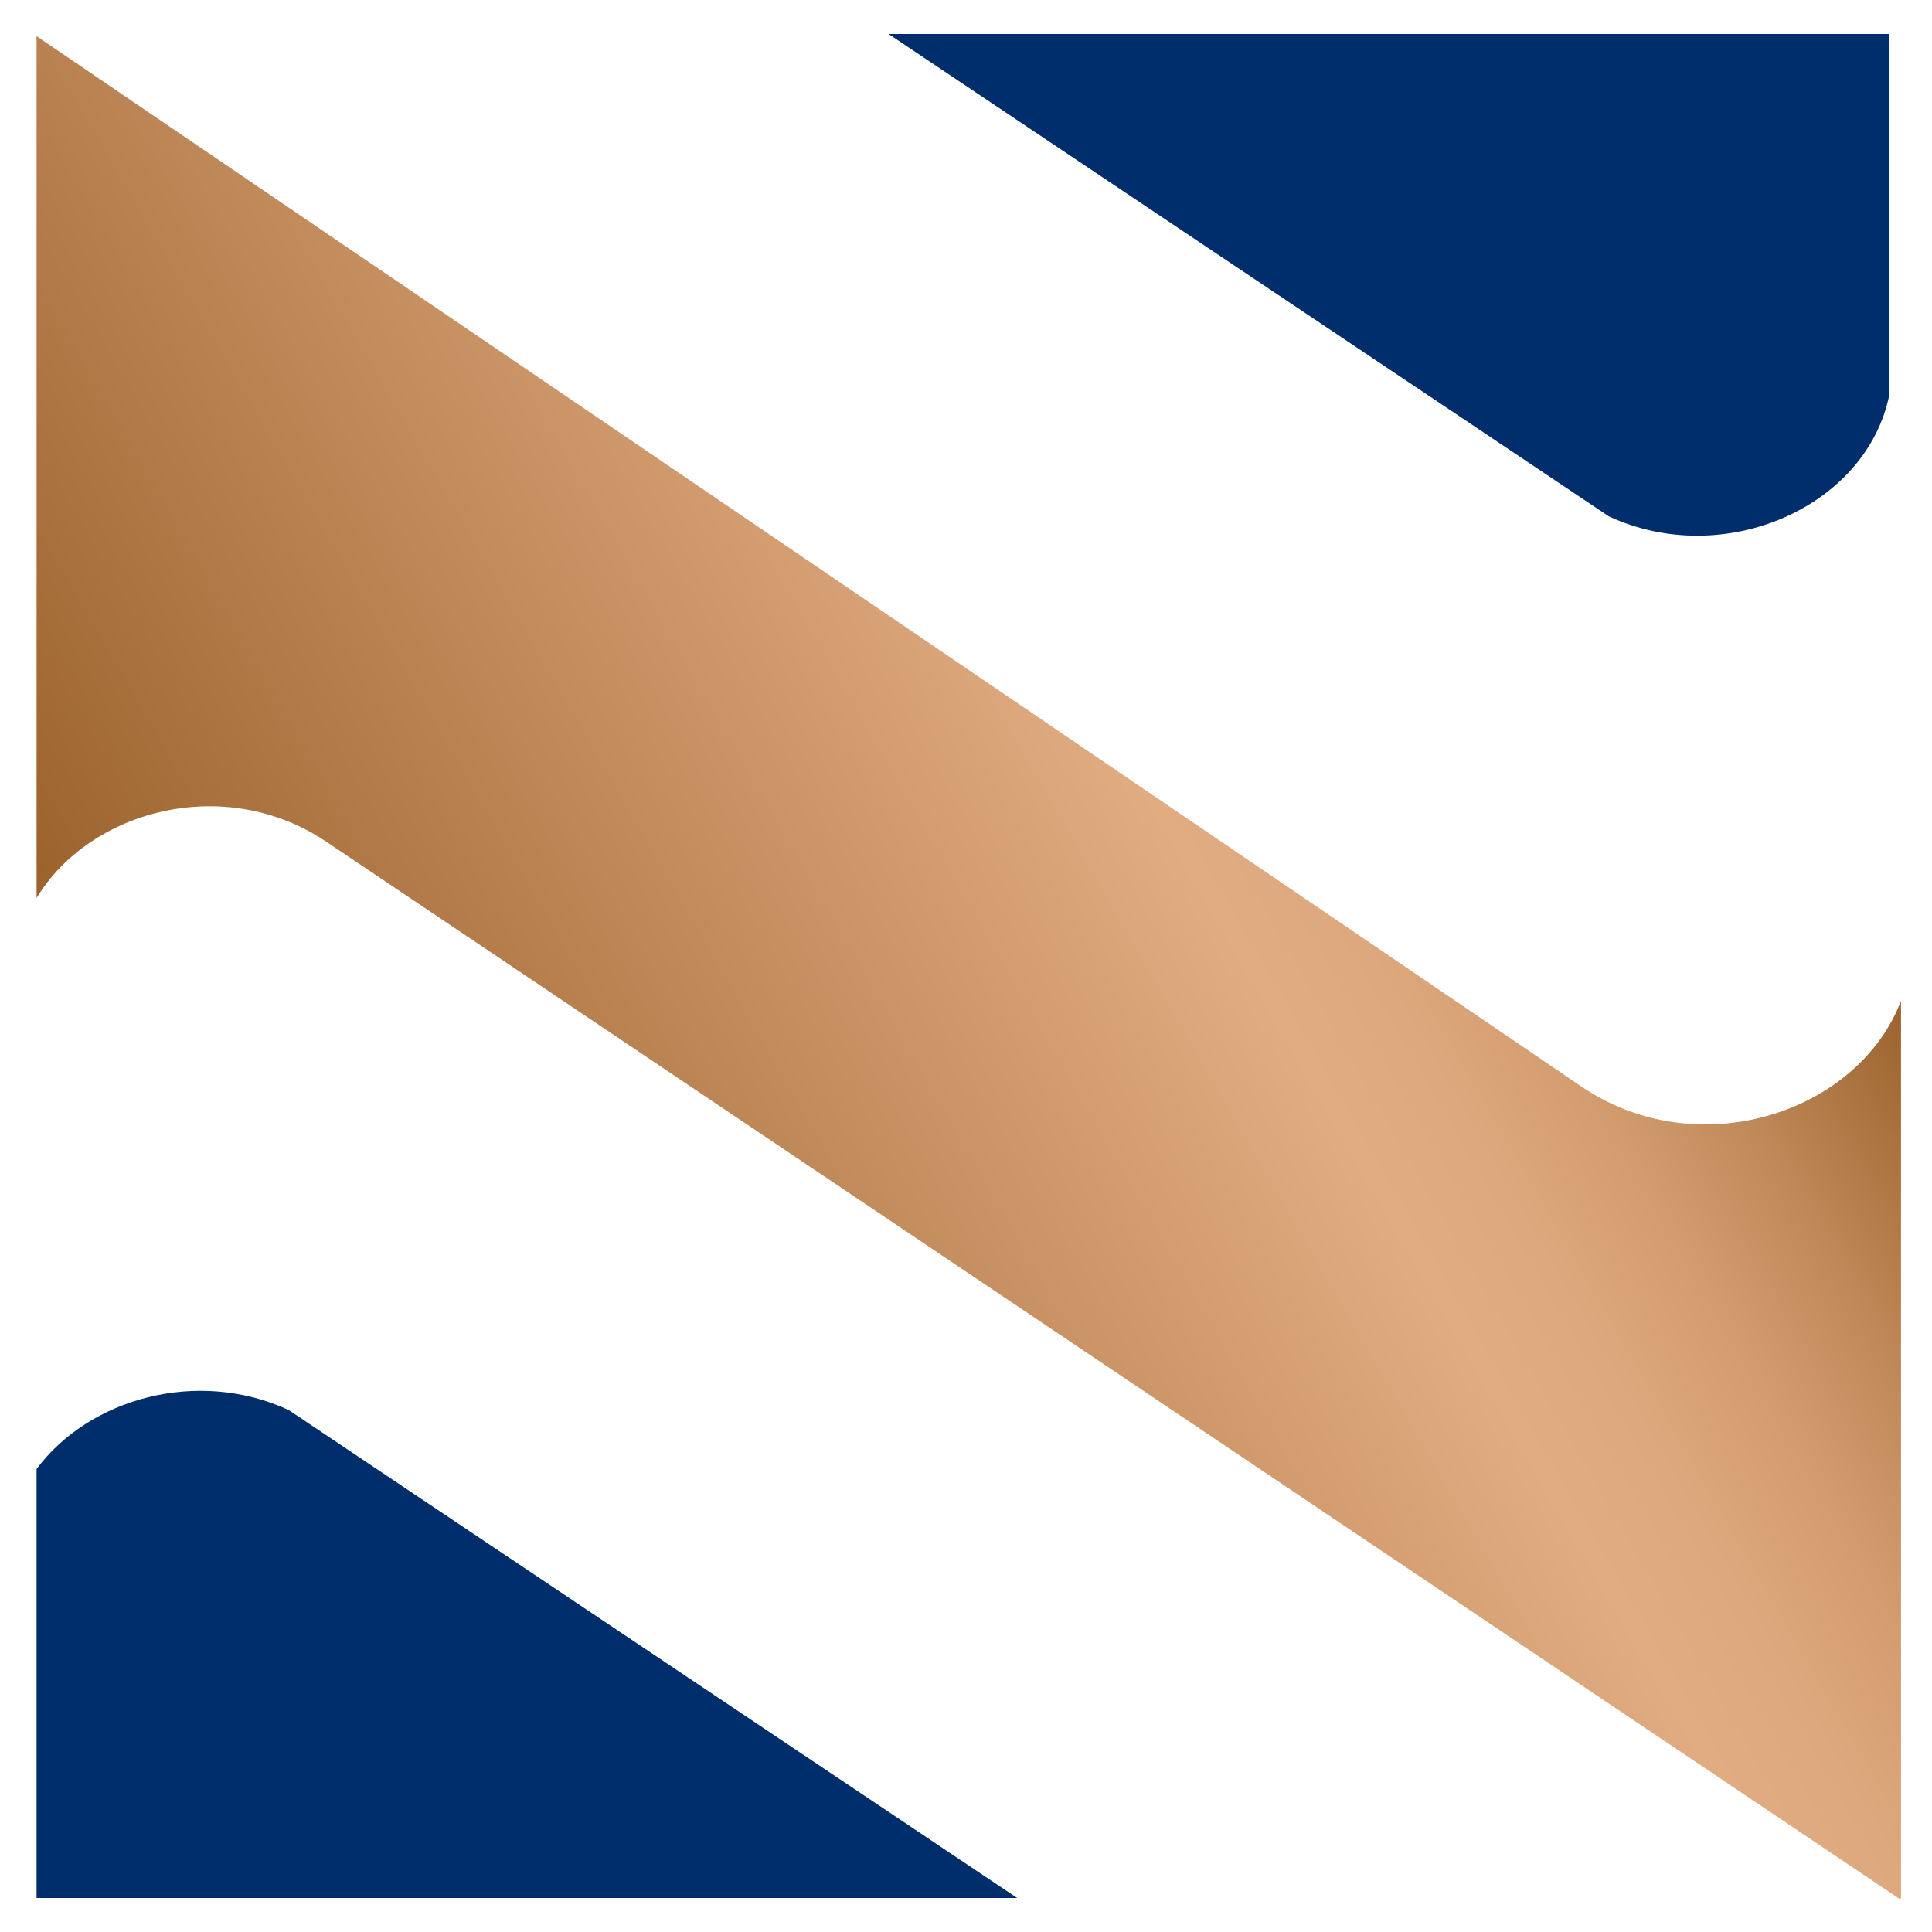 <?xml version="1.0" encoding="utf-8"?>
<!-- Generator: Adobe Illustrator 23.0.1, SVG Export Plug-In . SVG Version: 6.00 Build 0)  -->
<svg version="1.1" id="Camada_1" xmlns="http://www.w3.org/2000/svg" xmlns:xlink="http://www.w3.org/1999/xlink" x="0px" y="0px"
	 viewBox="0 0 449 449" style="enable-background:new 0 0 449 449;" xml:space="preserve">
<style type="text/css">
	.st0{fill:#002E6D;}
	.st1{fill:url(#SVGID_1_);}
</style>
<path class="st0" d="M8.5,341.4v99.7h227.9L67.1,327.7C45.9,317.9,20.7,325,8.5,341.4z M439.1,91.7V7.9H206.5L373.9,120
	C400.6,132.4,433.8,117.9,439.1,91.7z"/>
<linearGradient id="SVGID_1_" gradientUnits="userSpaceOnUse" x1="69.654" y1="135.366" x2="384.243" y2="316.996" gradientTransform="matrix(1 0 0 -1 0 449.89)">
	<stop  offset="0" style="stop-color:#9B622C"/>
	<stop  offset="0.65" style="stop-color:#E1AC82"/>
	<stop  offset="0.72" style="stop-color:#DDA87D"/>
	<stop  offset="0.8" style="stop-color:#D29C6F"/>
	<stop  offset="0.88" style="stop-color:#BF8858"/>
	<stop  offset="0.97" style="stop-color:#A46C37"/>
	<stop  offset="1" style="stop-color:#9B622C"/>
</linearGradient>
<path class="st1" d="M441.8,232.6v208.6h-0.5L75.8,195.6c-23.5-15.8-54.9-7.4-67.3,13.1V8.4l359,244.1
	C394.6,270.9,431.8,258.7,441.8,232.6z"/>
</svg>
